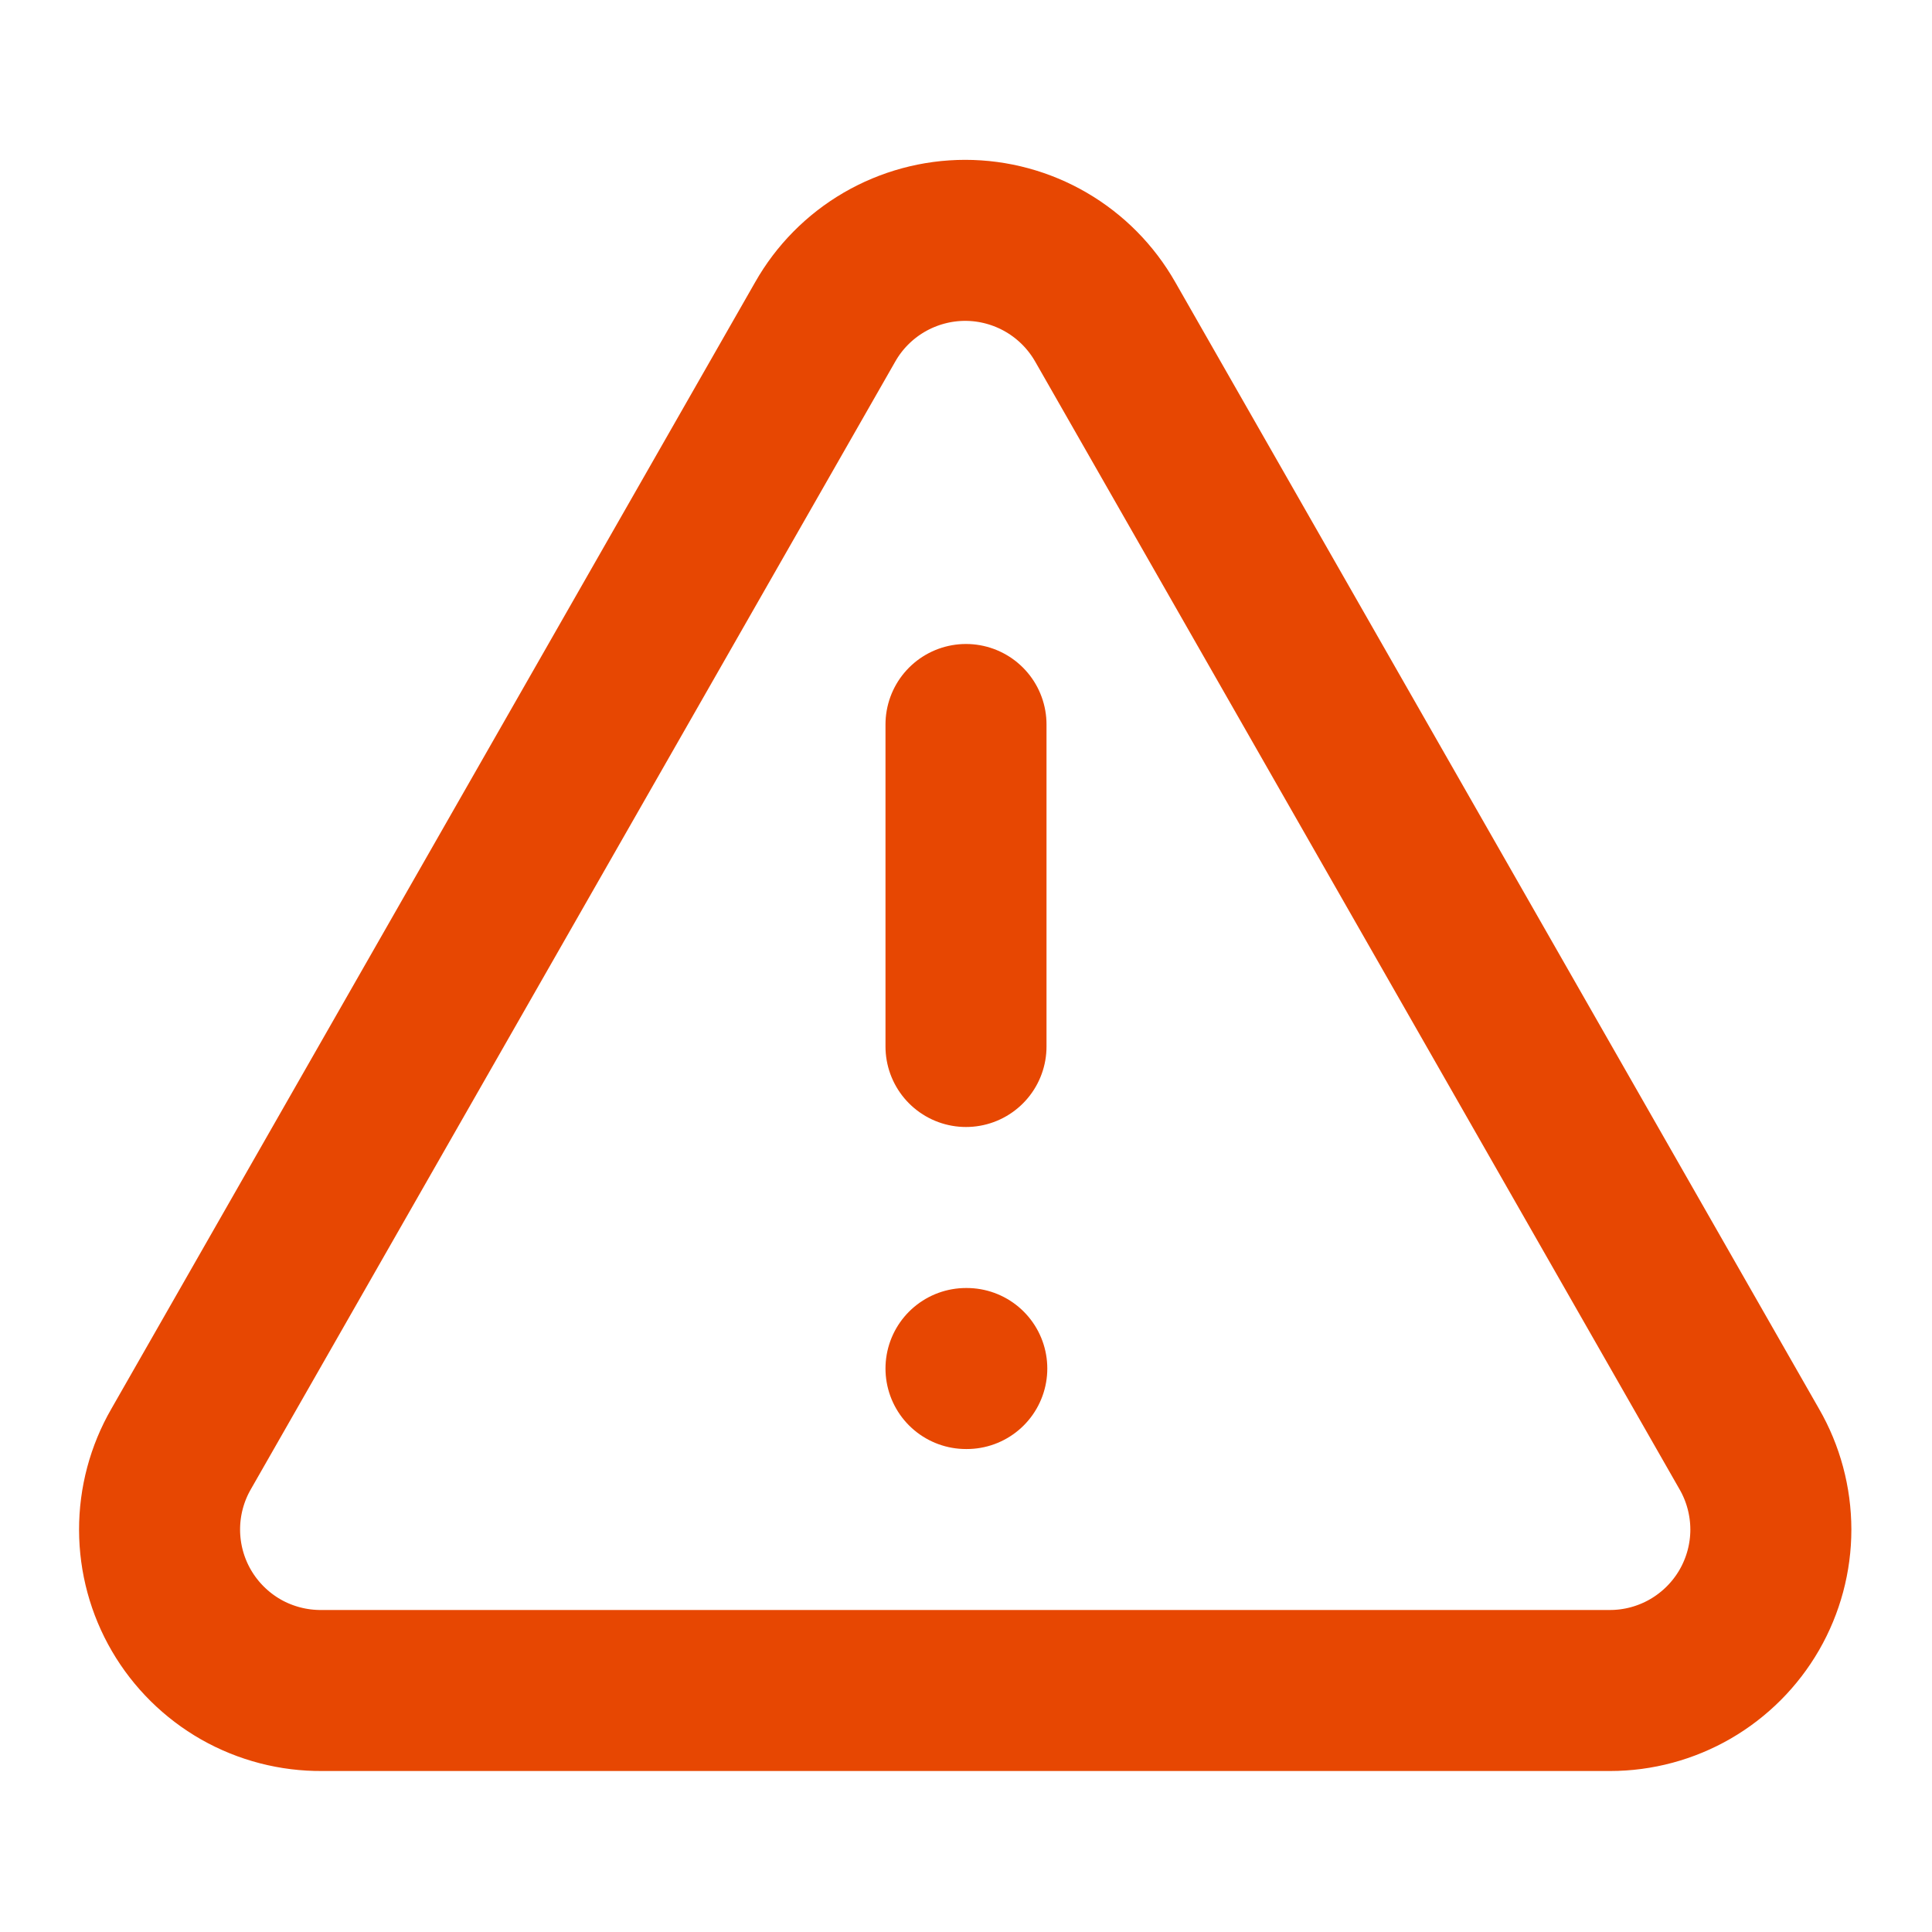 <svg width="32" height="32" viewBox="0 0 32 32" fill="none" xmlns="http://www.w3.org/2000/svg">
<path d="M28.973 24L18.307 5.333C18.074 4.923 17.737 4.582 17.329 4.344C16.922 4.107 16.458 3.981 15.987 3.981C15.515 3.981 15.052 4.107 14.644 4.344C14.236 4.582 13.899 4.923 13.667 5.333L3 24C2.765 24.407 2.642 24.869 2.643 25.339C2.644 25.809 2.769 26.271 3.006 26.677C3.243 27.083 3.583 27.419 3.991 27.652C4.4 27.884 4.863 28.004 5.333 28H26.667C27.134 28 27.594 27.876 27.999 27.642C28.404 27.407 28.74 27.071 28.974 26.666C29.208 26.26 29.331 25.8 29.331 25.333C29.33 24.865 29.207 24.405 28.973 24Z" stroke="#E74702" stroke-width="2.667" stroke-linecap="round" stroke-linejoin="round"/>
<path d="M16 12V17.333" stroke="#E74702" stroke-width="2.667" stroke-linecap="round" stroke-linejoin="round"/>
<path d="M16 22.667H16.013" stroke="#E74702" stroke-width="2.667" stroke-linecap="round" stroke-linejoin="round"/>
</svg>

